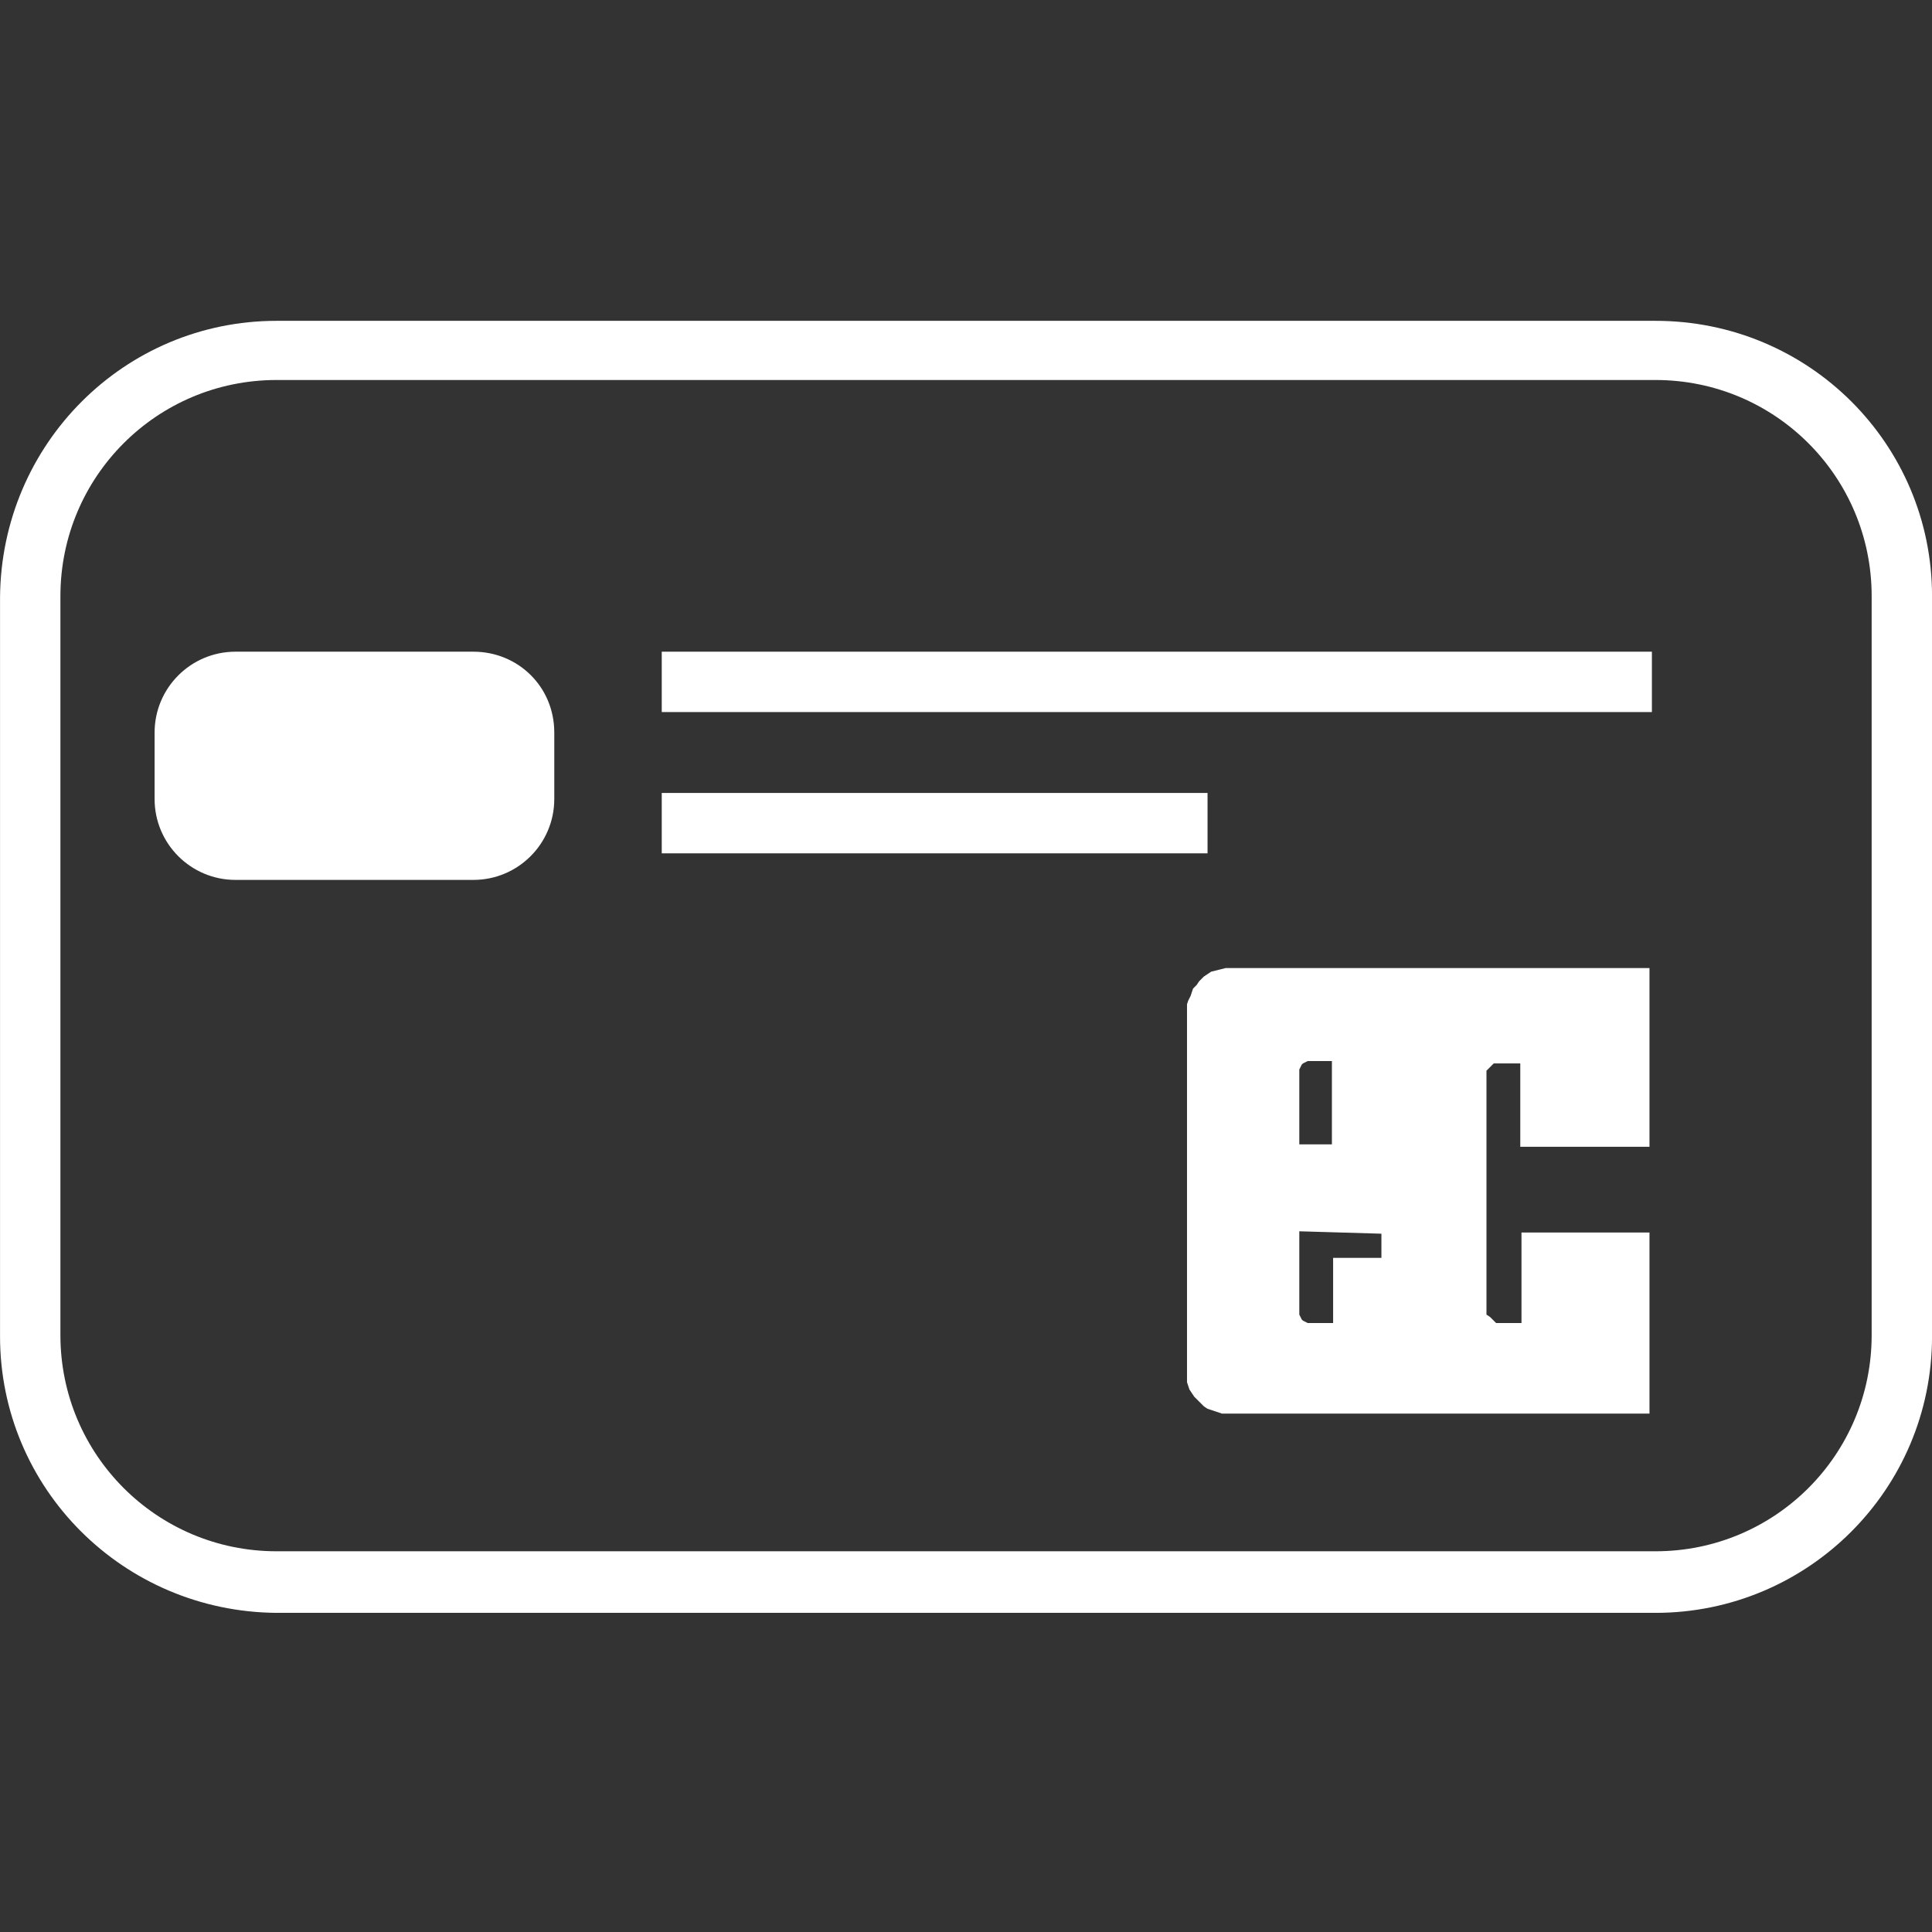 <?xml version="1.0" encoding="utf-8"?>
<!-- Generator: Adobe Illustrator 24.2.0, SVG Export Plug-In . SVG Version: 6.00 Build 0)  -->
<svg version="1.1" id="Ebene_1" xmlns="http://www.w3.org/2000/svg" xmlns:xlink="http://www.w3.org/1999/xlink" x="0px" y="0px"
	 viewBox="0 0 160 160" style="enable-background:new 0 0 160 160;" xml:space="preserve">
<rect x="0" y="0" width="160" height="160" fill="#333333" stroke="none"/>
<style type="text/css">
	.st0{fill:#FFFFFF;}
</style>
<g id="Gruppe_1_1_" transform="translate(98.903 9.87)">
	<path id="Pfad_4_1_" class="st0" d="M38.2,16.7H-76c-12.6,0-22.8,10.2-22.9,22.9v61.2c0,12.6,10.2,22.8,22.9,22.9H38.2
		c12.6,0,22.9-10.2,22.9-22.9V39.5C61.1,26.9,50.9,16.7,38.2,16.7z M56.1,100.7c0,9.9-8,17.9-17.9,17.9H-76c-9.9,0-17.9-8-17.9-17.9
		V39.5c0-9.9,8-17.9,17.9-17.9H38.2c9.9,0,17.9,8,17.9,17.9V100.7z"/>
	<path id="Pfad_5_1_" class="st0" d="M27.1,99.7l-1.2,0h-0.6l-0.1,0l-0.1,0l-0.1,0l-0.1-0.1l-0.1-0.1l-0.1-0.1l-0.1-0.1l-0.1-0.1
		L24.2,99l0-0.2l0-0.2V79.2l0-0.2l0-0.2l0.1-0.1l0.1-0.1l0.1-0.1l0.1-0.1l0.1-0.1l0.1-0.1l0.1,0l0.1,0l0.1,0l0.1,0H27v6.9l10.7,0
		V70.3H21.2v0l-2.5,0l-0.3,0H3v0l-0.4,0l-0.4,0.1l-0.4,0.1l-0.4,0.1l-0.3,0.2L0.8,71l-0.2,0.2l-0.2,0.2l-0.2,0.3L-0.1,72l-0.1,0.3
		l-0.1,0.3L-0.5,73l-0.1,0.3l0,0.3l0,0.3v30.1l0,0.3l0,0.3l0.1,0.3l0.1,0.3l0.2,0.3l0.2,0.3l0.2,0.2l0.2,0.2l0.2,0.2l0.2,0.2
		l0.3,0.2l0.3,0.1l0.3,0.1l0.3,0.1l0.3,0.1l0.3,0h15.7l0.3,0h19.1V92.2H27.1V99.7z M8.7,79.1l0-0.2l0-0.2l0.1-0.2l0.1-0.2l0.1-0.1
		l0.2-0.1l0.2-0.1l0.2,0l1.8,0v6.9H8.7V79.1z M15.5,92.3L15.5,92.3l0,2h-4v5.4H9.6l-0.2,0l-0.2-0.1l-0.2-0.1l-0.1-0.1l-0.1-0.2
		l-0.1-0.2l0-0.2l0-0.2v-6.5L15.5,92.3L15.5,92.3z"/>
	<path id="Pfad_6_1_" class="st0" d="M-59.7,44.1h-19.7c-3.7,0-6.7,3-6.7,6.7c0,0,0,0,0,0v5.5c0,3.7,3,6.7,6.7,6.7c0,0,0,0,0,0h19.7
		c3.7,0,6.7-3,6.7-6.7c0,0,0,0,0,0v-5.5C-53,47-56,44.1-59.7,44.1C-59.7,44.1-59.7,44.1-59.7,44.1z"/>
	<rect id="Rechteck_1_1_" x="-44.1" y="44.1" class="st0" width="82" height="5"/>
	<rect id="Rechteck_2_1_" x="-44.1" y="55.8" class="st0" width="45.2" height="5"/>
</g>
</svg>
